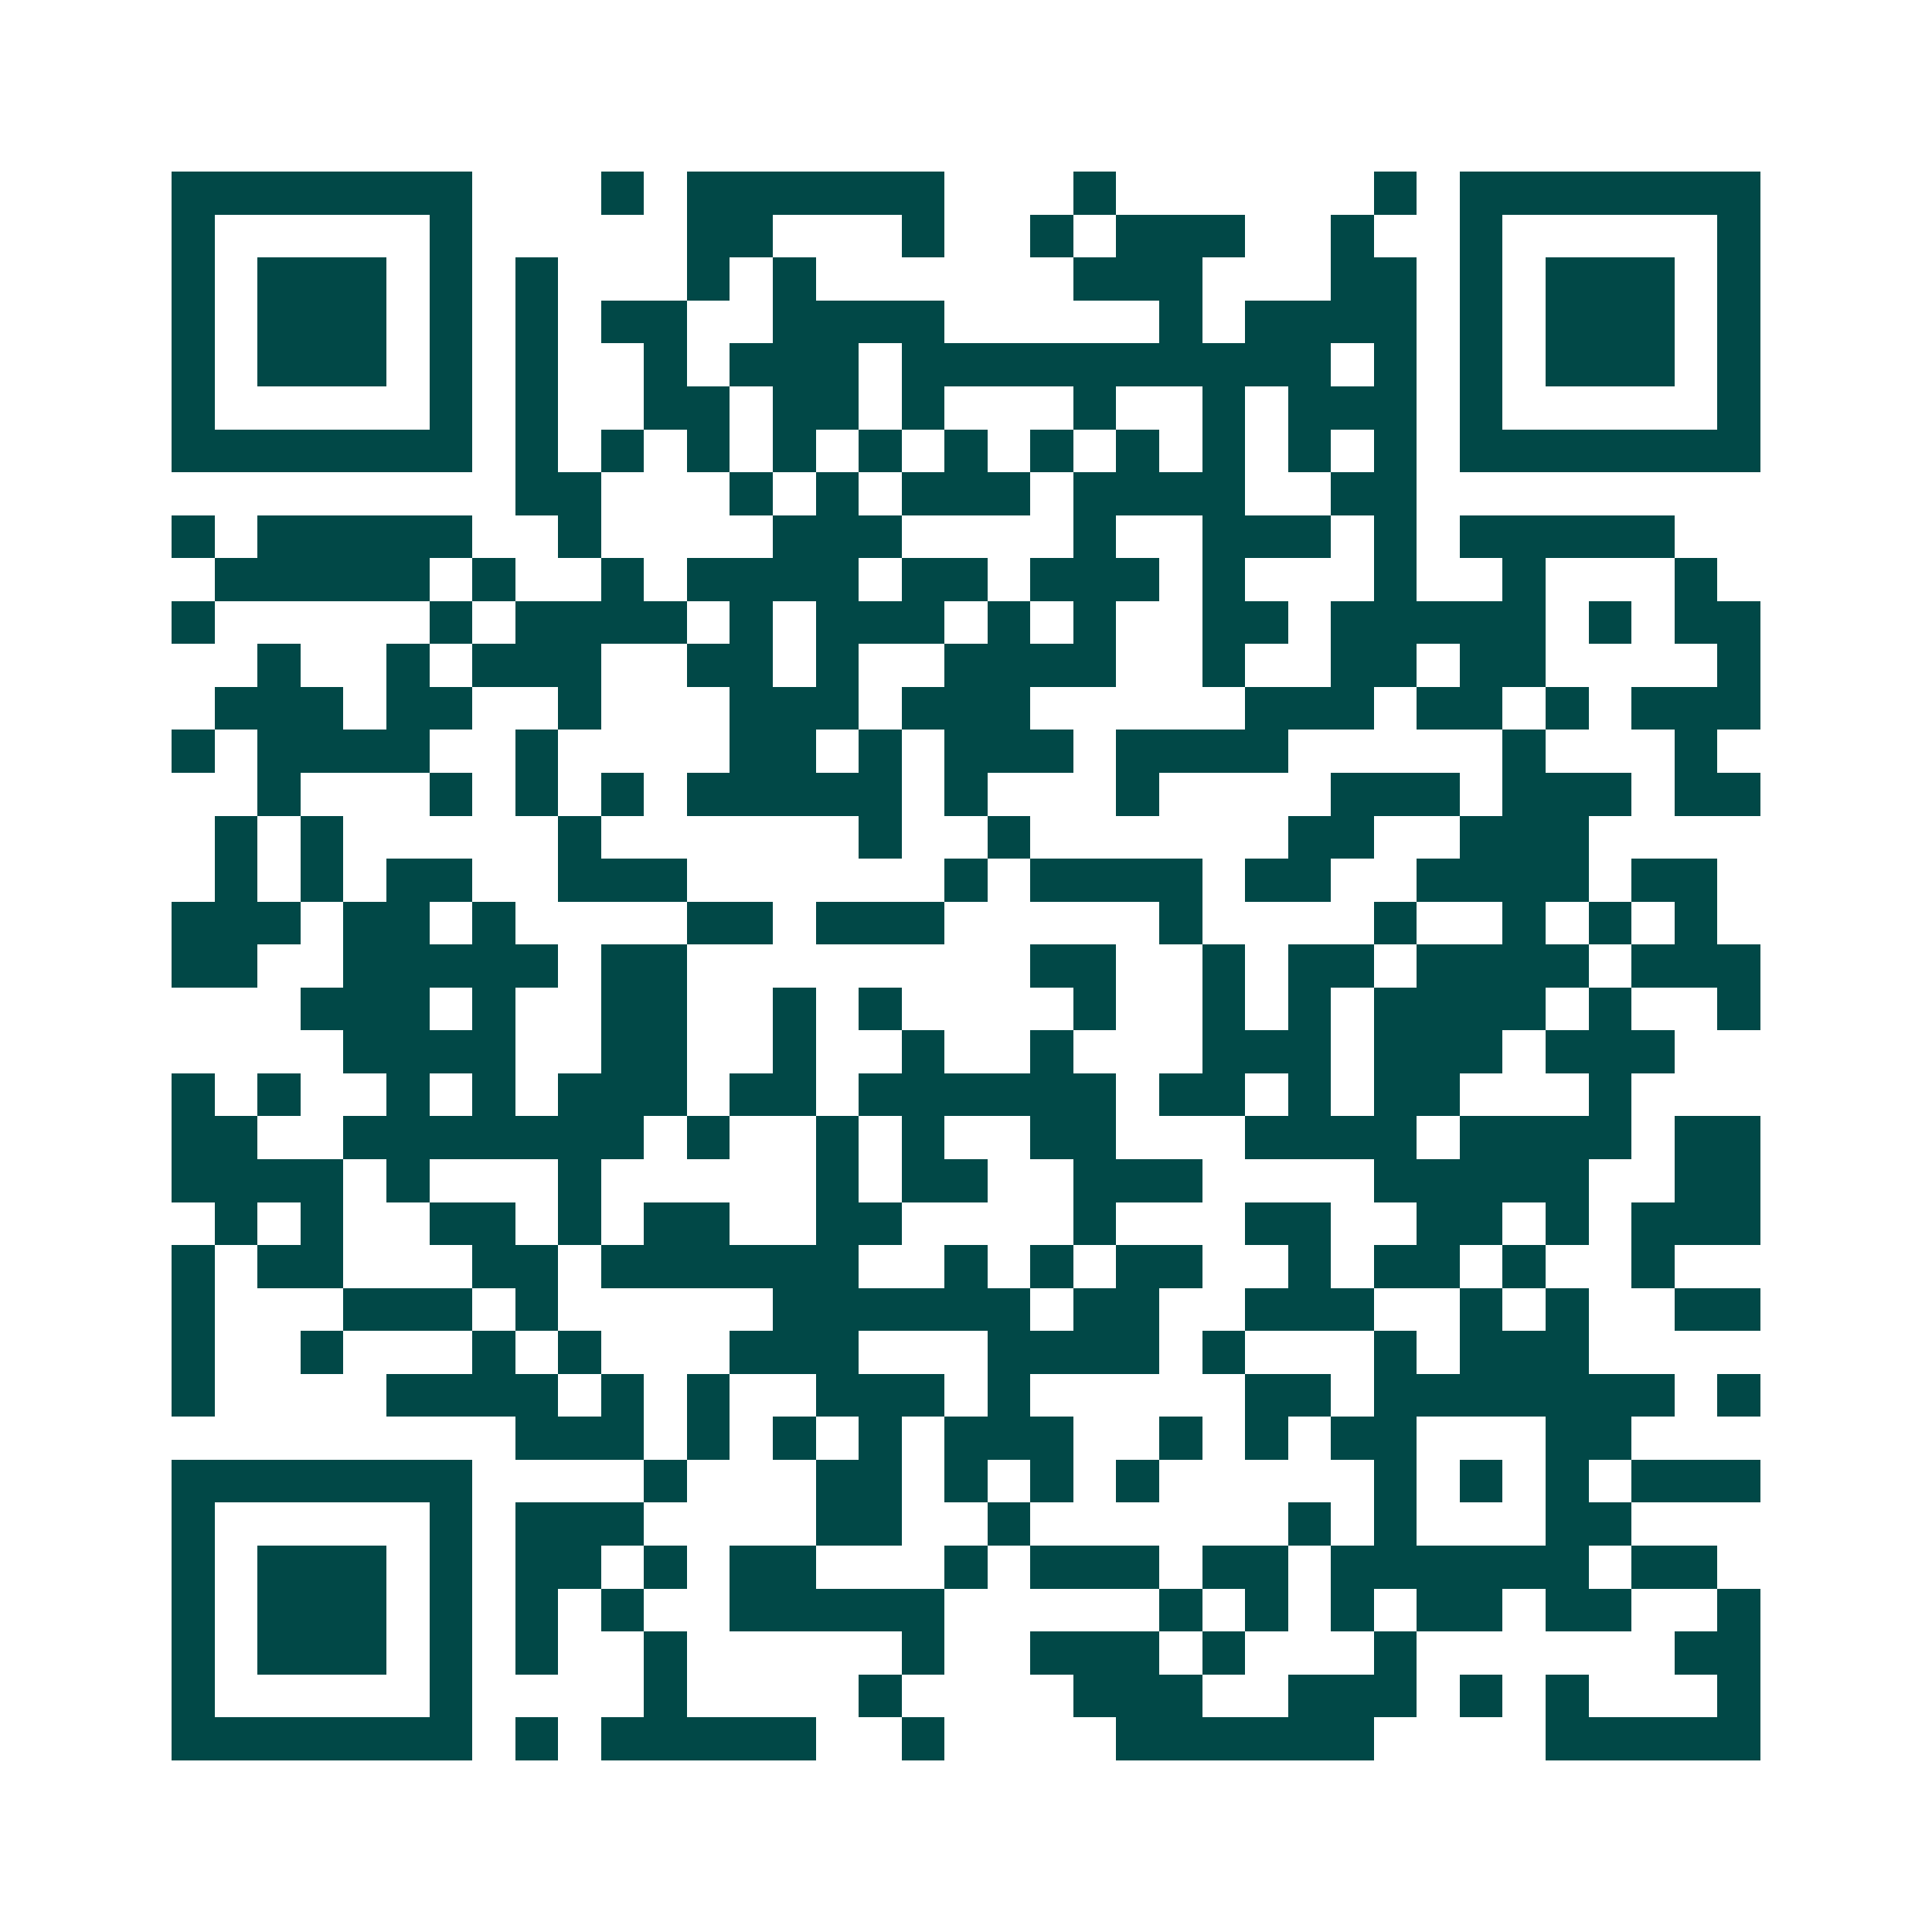 <svg xmlns="http://www.w3.org/2000/svg" width="200" height="200" viewBox="0 0 45 45" shape-rendering="crispEdges"><path fill="#ffffff" d="M0 0h45v45H0z"/><path stroke="#014847" d="M4 4.5h7m3 0h1m1 0h6m3 0h1m6 0h1m1 0h7M4 5.5h1m5 0h1m5 0h2m3 0h1m2 0h1m1 0h3m2 0h1m2 0h1m5 0h1M4 6.5h1m1 0h3m1 0h1m1 0h1m3 0h1m1 0h1m6 0h3m3 0h2m1 0h1m1 0h3m1 0h1M4 7.5h1m1 0h3m1 0h1m1 0h1m1 0h2m2 0h4m5 0h1m1 0h4m1 0h1m1 0h3m1 0h1M4 8.5h1m1 0h3m1 0h1m1 0h1m2 0h1m1 0h3m1 0h10m1 0h1m1 0h1m1 0h3m1 0h1M4 9.5h1m5 0h1m1 0h1m2 0h2m1 0h2m1 0h1m3 0h1m2 0h1m1 0h3m1 0h1m5 0h1M4 10.5h7m1 0h1m1 0h1m1 0h1m1 0h1m1 0h1m1 0h1m1 0h1m1 0h1m1 0h1m1 0h1m1 0h1m1 0h7M12 11.5h2m3 0h1m1 0h1m1 0h3m1 0h4m2 0h2M4 12.5h1m1 0h5m2 0h1m4 0h3m4 0h1m2 0h3m1 0h1m1 0h5M5 13.5h5m1 0h1m2 0h1m1 0h4m1 0h2m1 0h3m1 0h1m3 0h1m2 0h1m3 0h1M4 14.5h1m5 0h1m1 0h4m1 0h1m1 0h3m1 0h1m1 0h1m2 0h2m1 0h5m1 0h1m1 0h2M6 15.5h1m2 0h1m1 0h3m2 0h2m1 0h1m2 0h4m2 0h1m2 0h2m1 0h2m4 0h1M5 16.5h3m1 0h2m2 0h1m3 0h3m1 0h3m5 0h3m1 0h2m1 0h1m1 0h3M4 17.5h1m1 0h4m2 0h1m4 0h2m1 0h1m1 0h3m1 0h4m5 0h1m3 0h1M6 18.5h1m3 0h1m1 0h1m1 0h1m1 0h5m1 0h1m3 0h1m4 0h3m1 0h3m1 0h2M5 19.5h1m1 0h1m5 0h1m6 0h1m2 0h1m6 0h2m2 0h3M5 20.5h1m1 0h1m1 0h2m2 0h3m6 0h1m1 0h4m1 0h2m2 0h4m1 0h2M4 21.5h3m1 0h2m1 0h1m4 0h2m1 0h3m5 0h1m4 0h1m2 0h1m1 0h1m1 0h1M4 22.5h2m2 0h5m1 0h2m8 0h2m2 0h1m1 0h2m1 0h4m1 0h3M7 23.5h3m1 0h1m2 0h2m2 0h1m1 0h1m4 0h1m2 0h1m1 0h1m1 0h4m1 0h1m2 0h1M8 24.5h4m2 0h2m2 0h1m2 0h1m2 0h1m3 0h3m1 0h3m1 0h3M4 25.5h1m1 0h1m2 0h1m1 0h1m1 0h3m1 0h2m1 0h6m1 0h2m1 0h1m1 0h2m3 0h1M4 26.5h2m2 0h7m1 0h1m2 0h1m1 0h1m2 0h2m3 0h4m1 0h4m1 0h2M4 27.5h4m1 0h1m3 0h1m5 0h1m1 0h2m2 0h3m4 0h5m2 0h2M5 28.5h1m1 0h1m2 0h2m1 0h1m1 0h2m2 0h2m4 0h1m3 0h2m2 0h2m1 0h1m1 0h3M4 29.5h1m1 0h2m3 0h2m1 0h6m2 0h1m1 0h1m1 0h2m2 0h1m1 0h2m1 0h1m2 0h1M4 30.5h1m3 0h3m1 0h1m5 0h6m1 0h2m2 0h3m2 0h1m1 0h1m2 0h2M4 31.5h1m2 0h1m3 0h1m1 0h1m3 0h3m3 0h4m1 0h1m3 0h1m1 0h3M4 32.5h1m4 0h4m1 0h1m1 0h1m2 0h3m1 0h1m5 0h2m1 0h7m1 0h1M12 33.5h3m1 0h1m1 0h1m1 0h1m1 0h3m2 0h1m1 0h1m1 0h2m3 0h2M4 34.5h7m4 0h1m3 0h2m1 0h1m1 0h1m1 0h1m5 0h1m1 0h1m1 0h1m1 0h3M4 35.5h1m5 0h1m1 0h3m4 0h2m2 0h1m6 0h1m1 0h1m3 0h2M4 36.5h1m1 0h3m1 0h1m1 0h2m1 0h1m1 0h2m3 0h1m1 0h3m1 0h2m1 0h6m1 0h2M4 37.5h1m1 0h3m1 0h1m1 0h1m1 0h1m2 0h5m5 0h1m1 0h1m1 0h1m1 0h2m1 0h2m2 0h1M4 38.5h1m1 0h3m1 0h1m1 0h1m2 0h1m5 0h1m2 0h3m1 0h1m3 0h1m6 0h2M4 39.5h1m5 0h1m4 0h1m4 0h1m4 0h3m2 0h3m1 0h1m1 0h1m3 0h1M4 40.5h7m1 0h1m1 0h5m2 0h1m4 0h6m4 0h5"/></svg>
